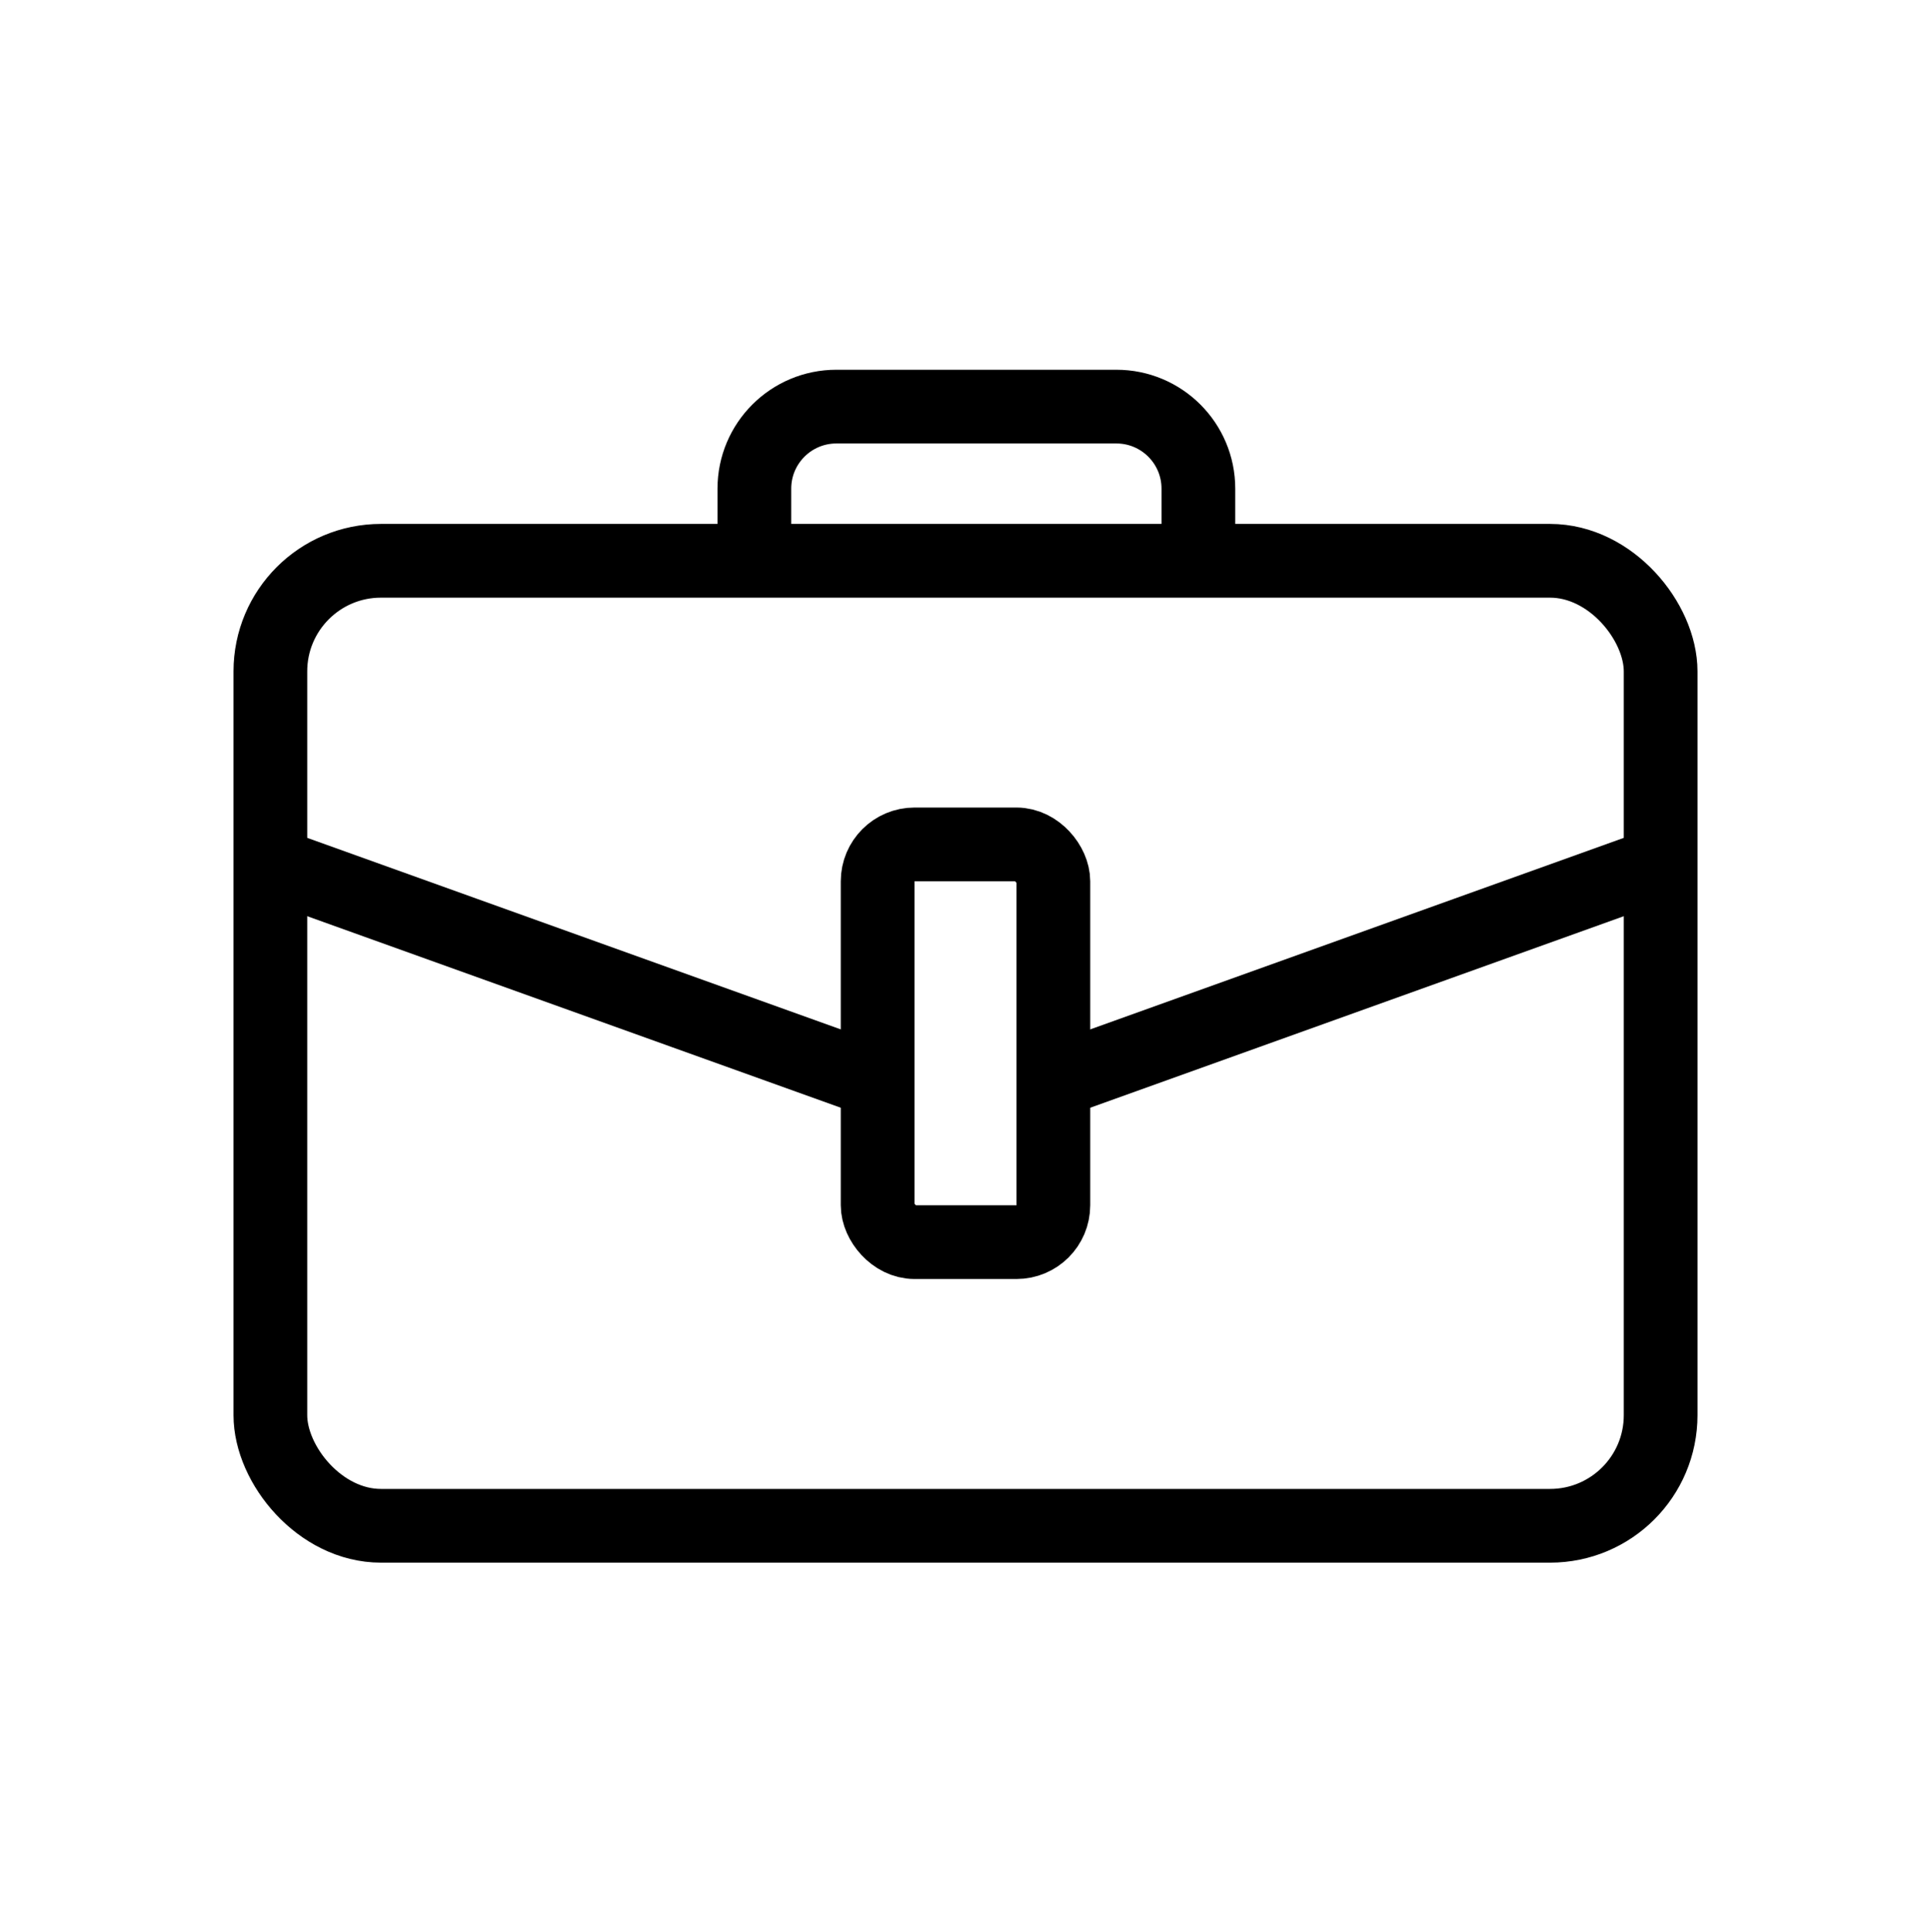 <?xml version="1.0" encoding="UTF-8"?><svg id="Calque_1" xmlns="http://www.w3.org/2000/svg" width="52.383" height="52.414" viewBox="0 0 52.383 52.414"><rect x="7.334" y="15.211" width="37.715" height="26.175" rx="3" ry="3" fill="none" stroke="#000" stroke-miterlimit="10" stroke-width="2"/><rect x="23.808" y="22.904" width="4.767" height="10.788" rx="1" ry="1" fill="none" stroke="#000" stroke-miterlimit="10" stroke-width="2"/><line x1="45.049" y1="23.43" x2="28.575" y2="29.343" fill="none" stroke="#000" stroke-miterlimit="10" stroke-width="2"/><line x1="7.334" y1="23.43" x2="23.808" y2="29.343" fill="none" stroke="#000" stroke-miterlimit="10" stroke-width="2"/><path d="M20.464,15.212v-1.958c0-1.229.996-2.225,2.225-2.225h7.595c1.229,0,2.225.996,2.225,2.225v1.958" fill="none" stroke="#000" stroke-miterlimit="10" stroke-width="2"/></svg>